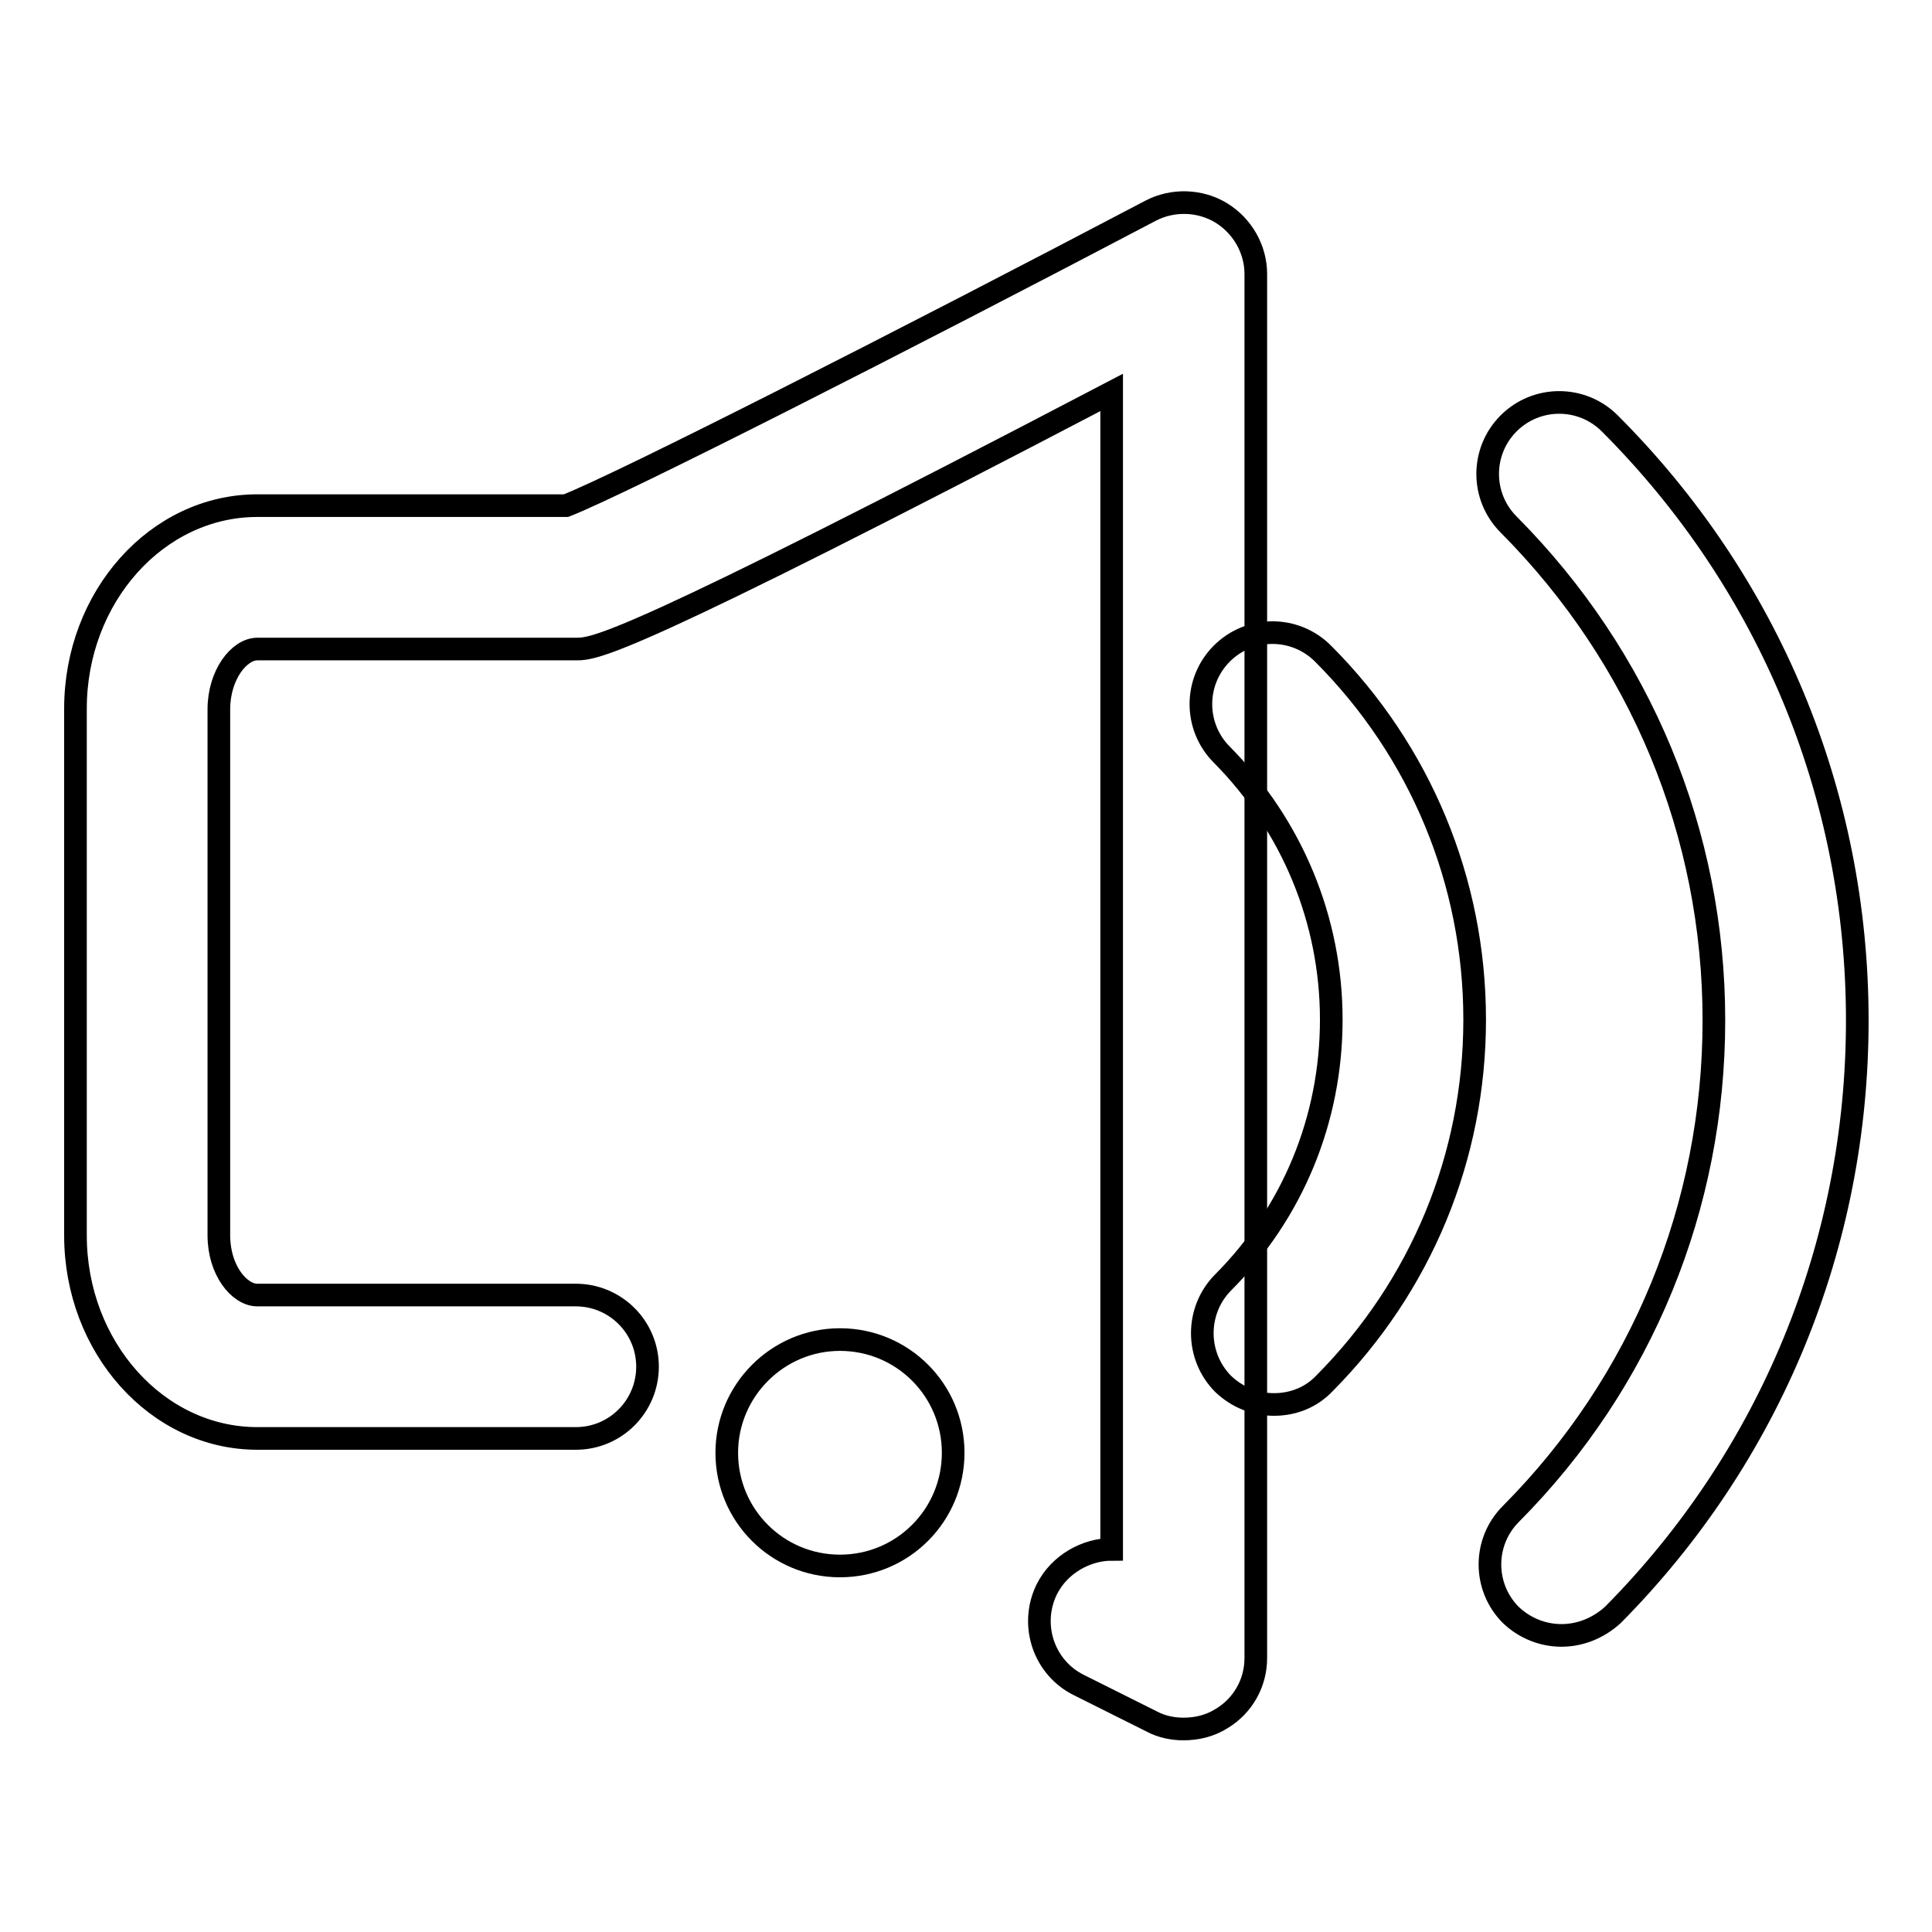 <?xml version="1.0" encoding="utf-8"?>
<!-- Svg Vector Icons : http://www.onlinewebfonts.com/icon -->
<!DOCTYPE svg PUBLIC "-//W3C//DTD SVG 1.1//EN" "http://www.w3.org/Graphics/SVG/1.1/DTD/svg11.dtd">
<svg version="1.1" xmlns="http://www.w3.org/2000/svg" xmlns:xlink="http://www.w3.org/1999/xlink" x="0px" y="0px" viewBox="0 0 256 256" enable-background="new 0 0 256 256" xml:space="preserve">
<g><g><path stroke-width="3" fill-opacity="0" stroke="#000000"  d="M206.9,216.7c-2.4,0-4.8-0.9-6.7-2.7c-3.7-3.7-3.7-9.7,0-13.4c17.4-17.5,26.9-40.8,26.9-65.4c0-24.8-9.7-48.1-27.2-65.7c-3.7-3.7-3.7-9.7,0-13.4c3.7-3.7,9.7-3.7,13.4,0c21.1,21.1,32.8,49.2,32.8,79.1c0,29.7-11.5,57.7-32.4,78.8C211.7,215.8,209.3,216.7,206.9,216.7z"/><path stroke-width="3" fill-opacity="0" stroke="#000000"  d="M168.8,186.1c-2.4,0-4.8-0.9-6.7-2.7c-3.7-3.7-3.7-9.7-0.1-13.4c9.3-9.3,14.4-21.7,14.4-34.9c0-13.2-5.2-25.7-14.5-35.1c-3.7-3.7-3.7-9.7,0-13.4c3.7-3.7,9.7-3.7,13.4,0c12.9,12.9,20.1,30.2,20.1,48.5c0,18.2-7.1,35.3-19.9,48.2C173.7,185.2,171.3,186.1,168.8,186.1z"/><path stroke-width="3" fill-opacity="0" stroke="#000000"  d="M156.8,229.1c-1.4,0-2.9-0.3-4.2-1l-9.6-4.8c-4.7-2.3-6.6-8-4.3-12.7c1.7-3.4,5.3-5.3,8.6-5.3V52C82.3,86,78.8,86,76.3,86H34.1C31.7,86,29,89.4,29,94v69.7c0,4.6,2.7,7.9,5.1,7.9h42.2c5.2,0,9.5,4.2,9.5,9.5c0,5.2-4.2,9.5-9.5,9.5H34.1c-13.3,0-24.1-12.1-24.1-26.9V93.9c0-14.8,10.8-26.9,24.1-26.9H75c7.4-2.9,44.4-21.7,77.5-39.1c2.9-1.5,6.5-1.4,9.3,0.3s4.6,4.8,4.6,8.1v183.4c0,3.3-1.7,6.3-4.5,8C160.3,228.7,158.6,229.1,156.8,229.1z"/><path stroke-width="3" fill-opacity="0" stroke="#000000"  d="M96.3,192.5c0,8.3,6.7,15,15,15c8.3,0,15-6.7,15-15c0-8.3-6.7-15-15-15C103,177.5,96.3,184.3,96.3,192.5z"/></g></g>
</svg>